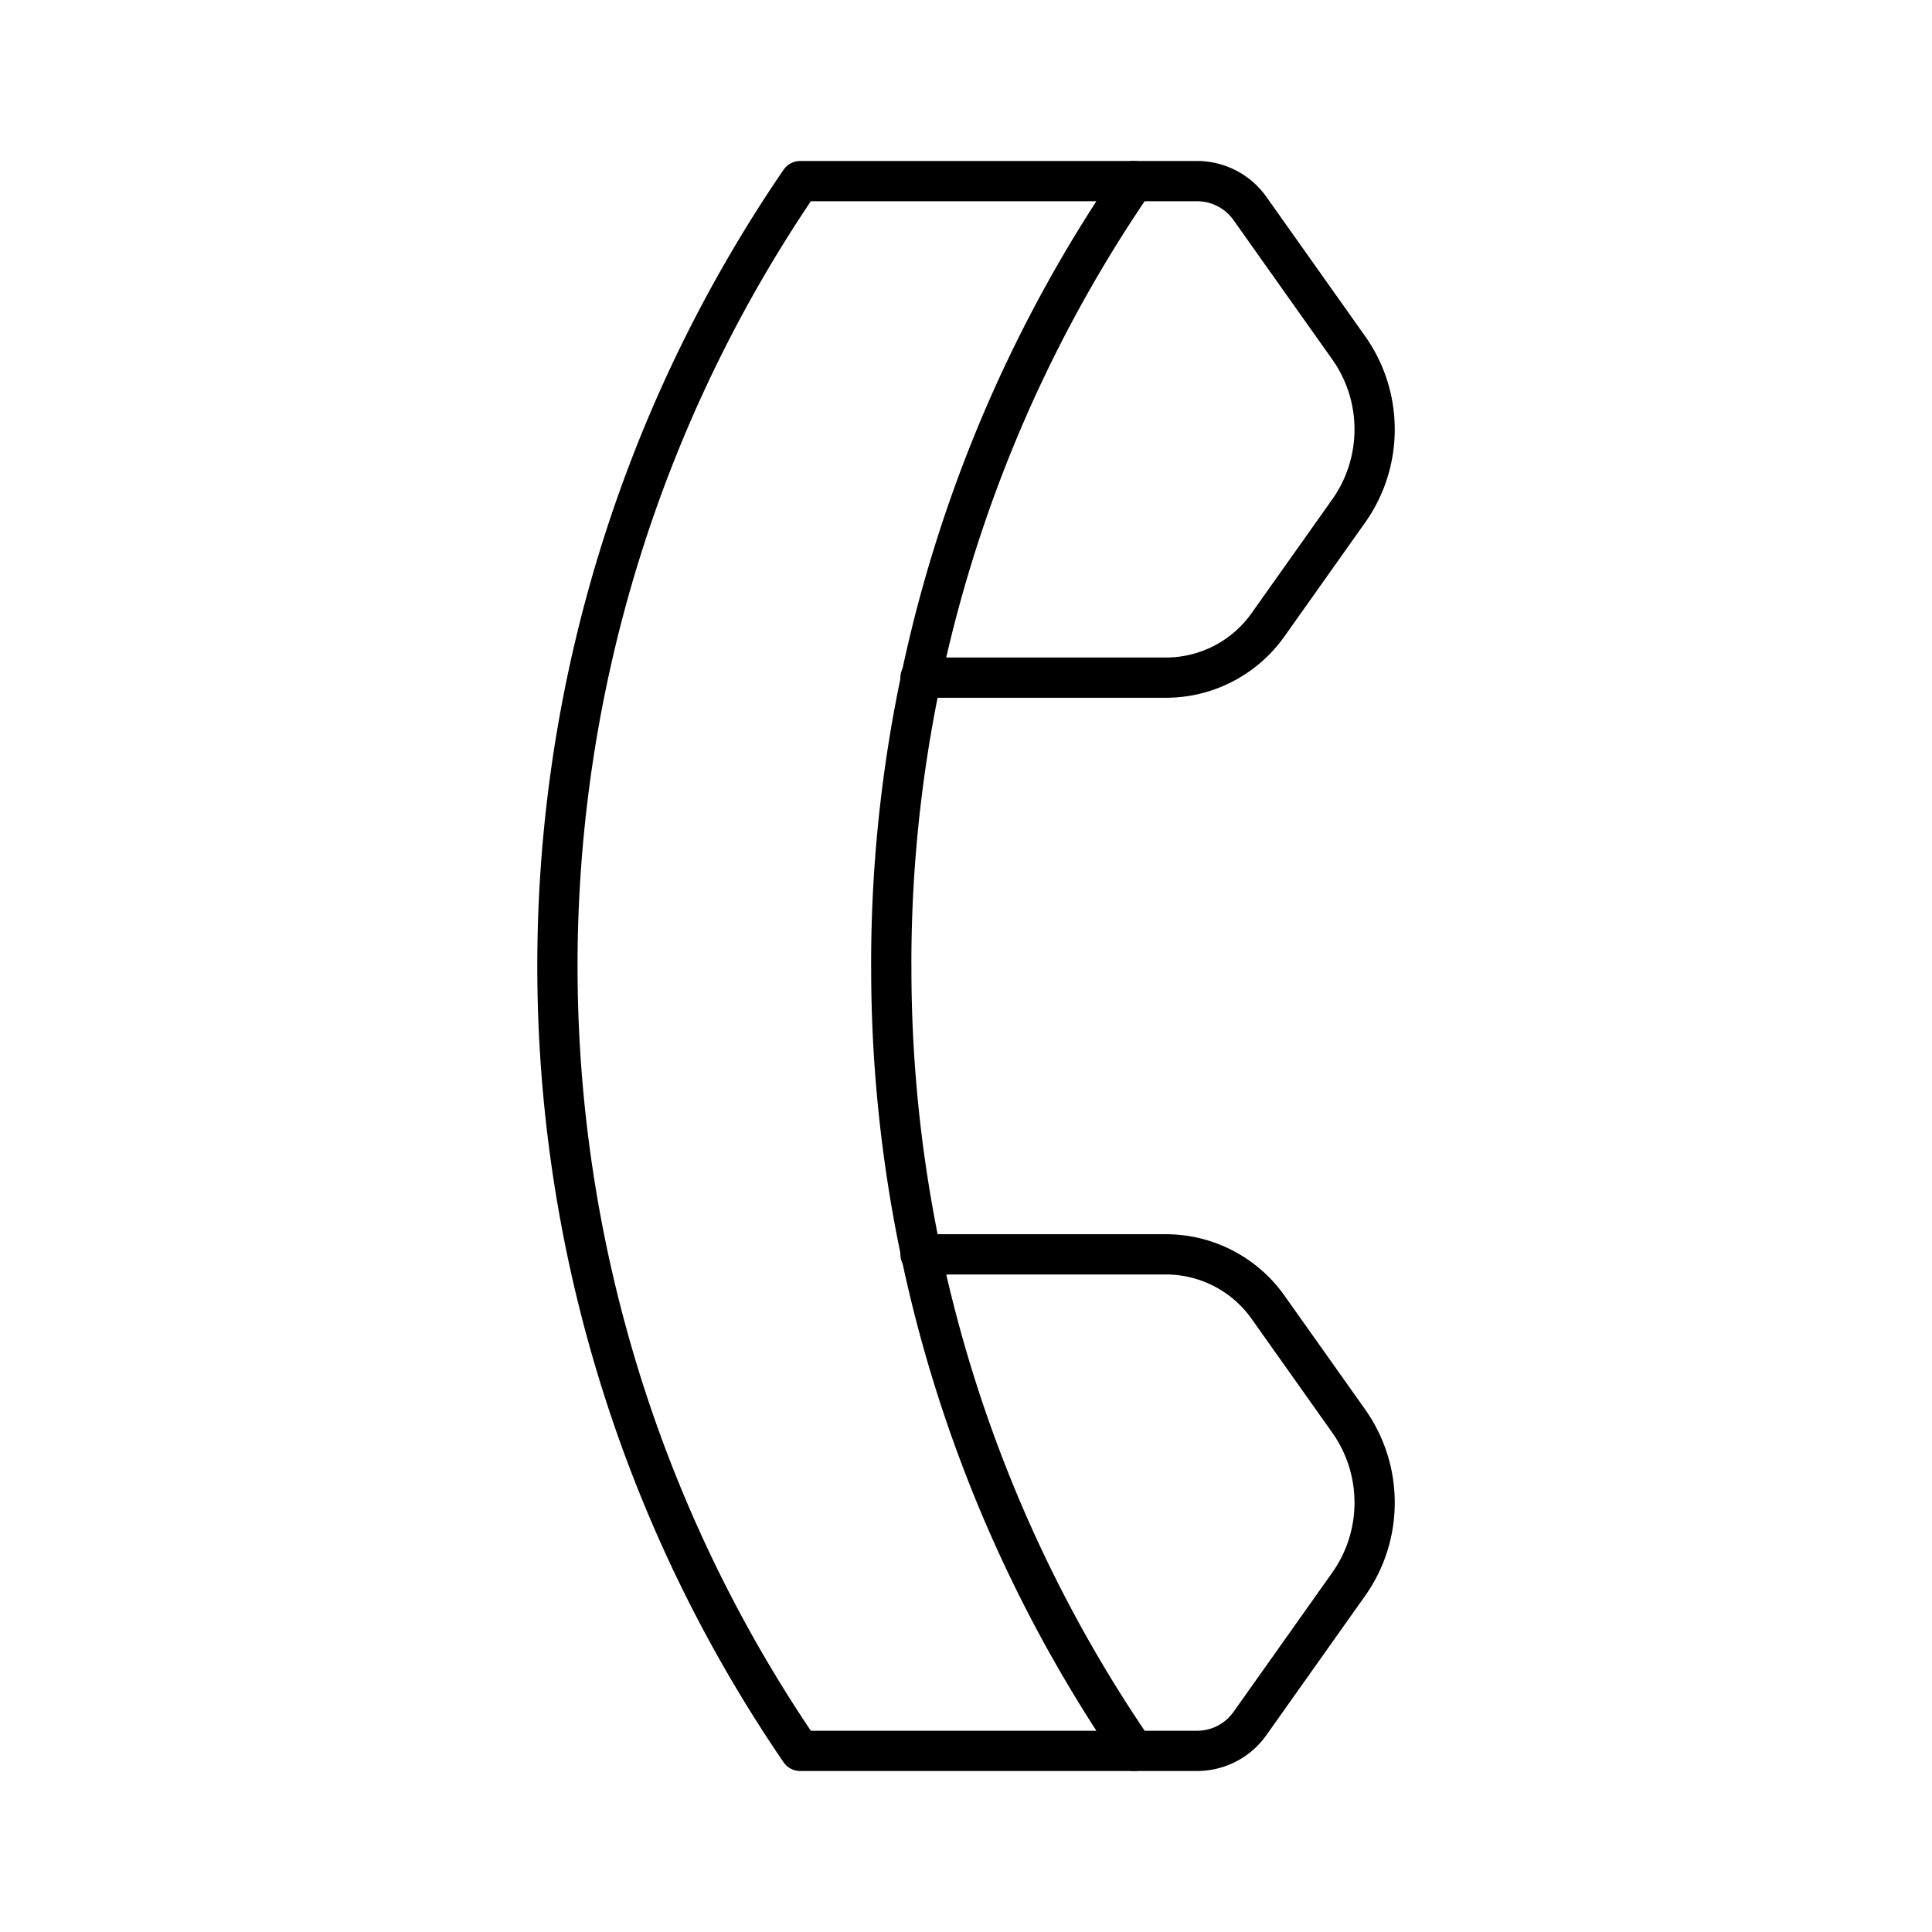 <?xml version="1.0" encoding="utf-8"?>
<!-- Generator: www.svgicons.com -->
<svg xmlns="http://www.w3.org/2000/svg" width="800" height="800" viewBox="0 0 48 48">
<path fill="none" stroke="currentColor" stroke-linecap="round" stroke-linejoin="round" d="M22.143 24a34.37 34.37 0 0 1 6.03-19.5H19.88a34.54 34.54 0 0 0 0 39h8.294a34.37 34.37 0 0 1-6.03-19.5"/><path fill="none" stroke="currentColor" stroke-linecap="round" stroke-linejoin="round" d="M22.87 16.836h6.096a3.11 3.11 0 0 0 2.536-1.311l2.003-2.826a3.5 3.5 0 0 0 .647-2.031h0a3.5 3.5 0 0 0-.647-2.031l-2.45-3.457a1.61 1.61 0 0 0-1.316-.68h-1.566M22.87 31.164h6.096a3.11 3.11 0 0 1 2.536 1.311l2.003 2.826a3.5 3.5 0 0 1 .647 2.031h0a3.5 3.5 0 0 1-.647 2.031l-2.45 3.457a1.61 1.61 0 0 1-1.316.68h-1.566"/>
</svg>